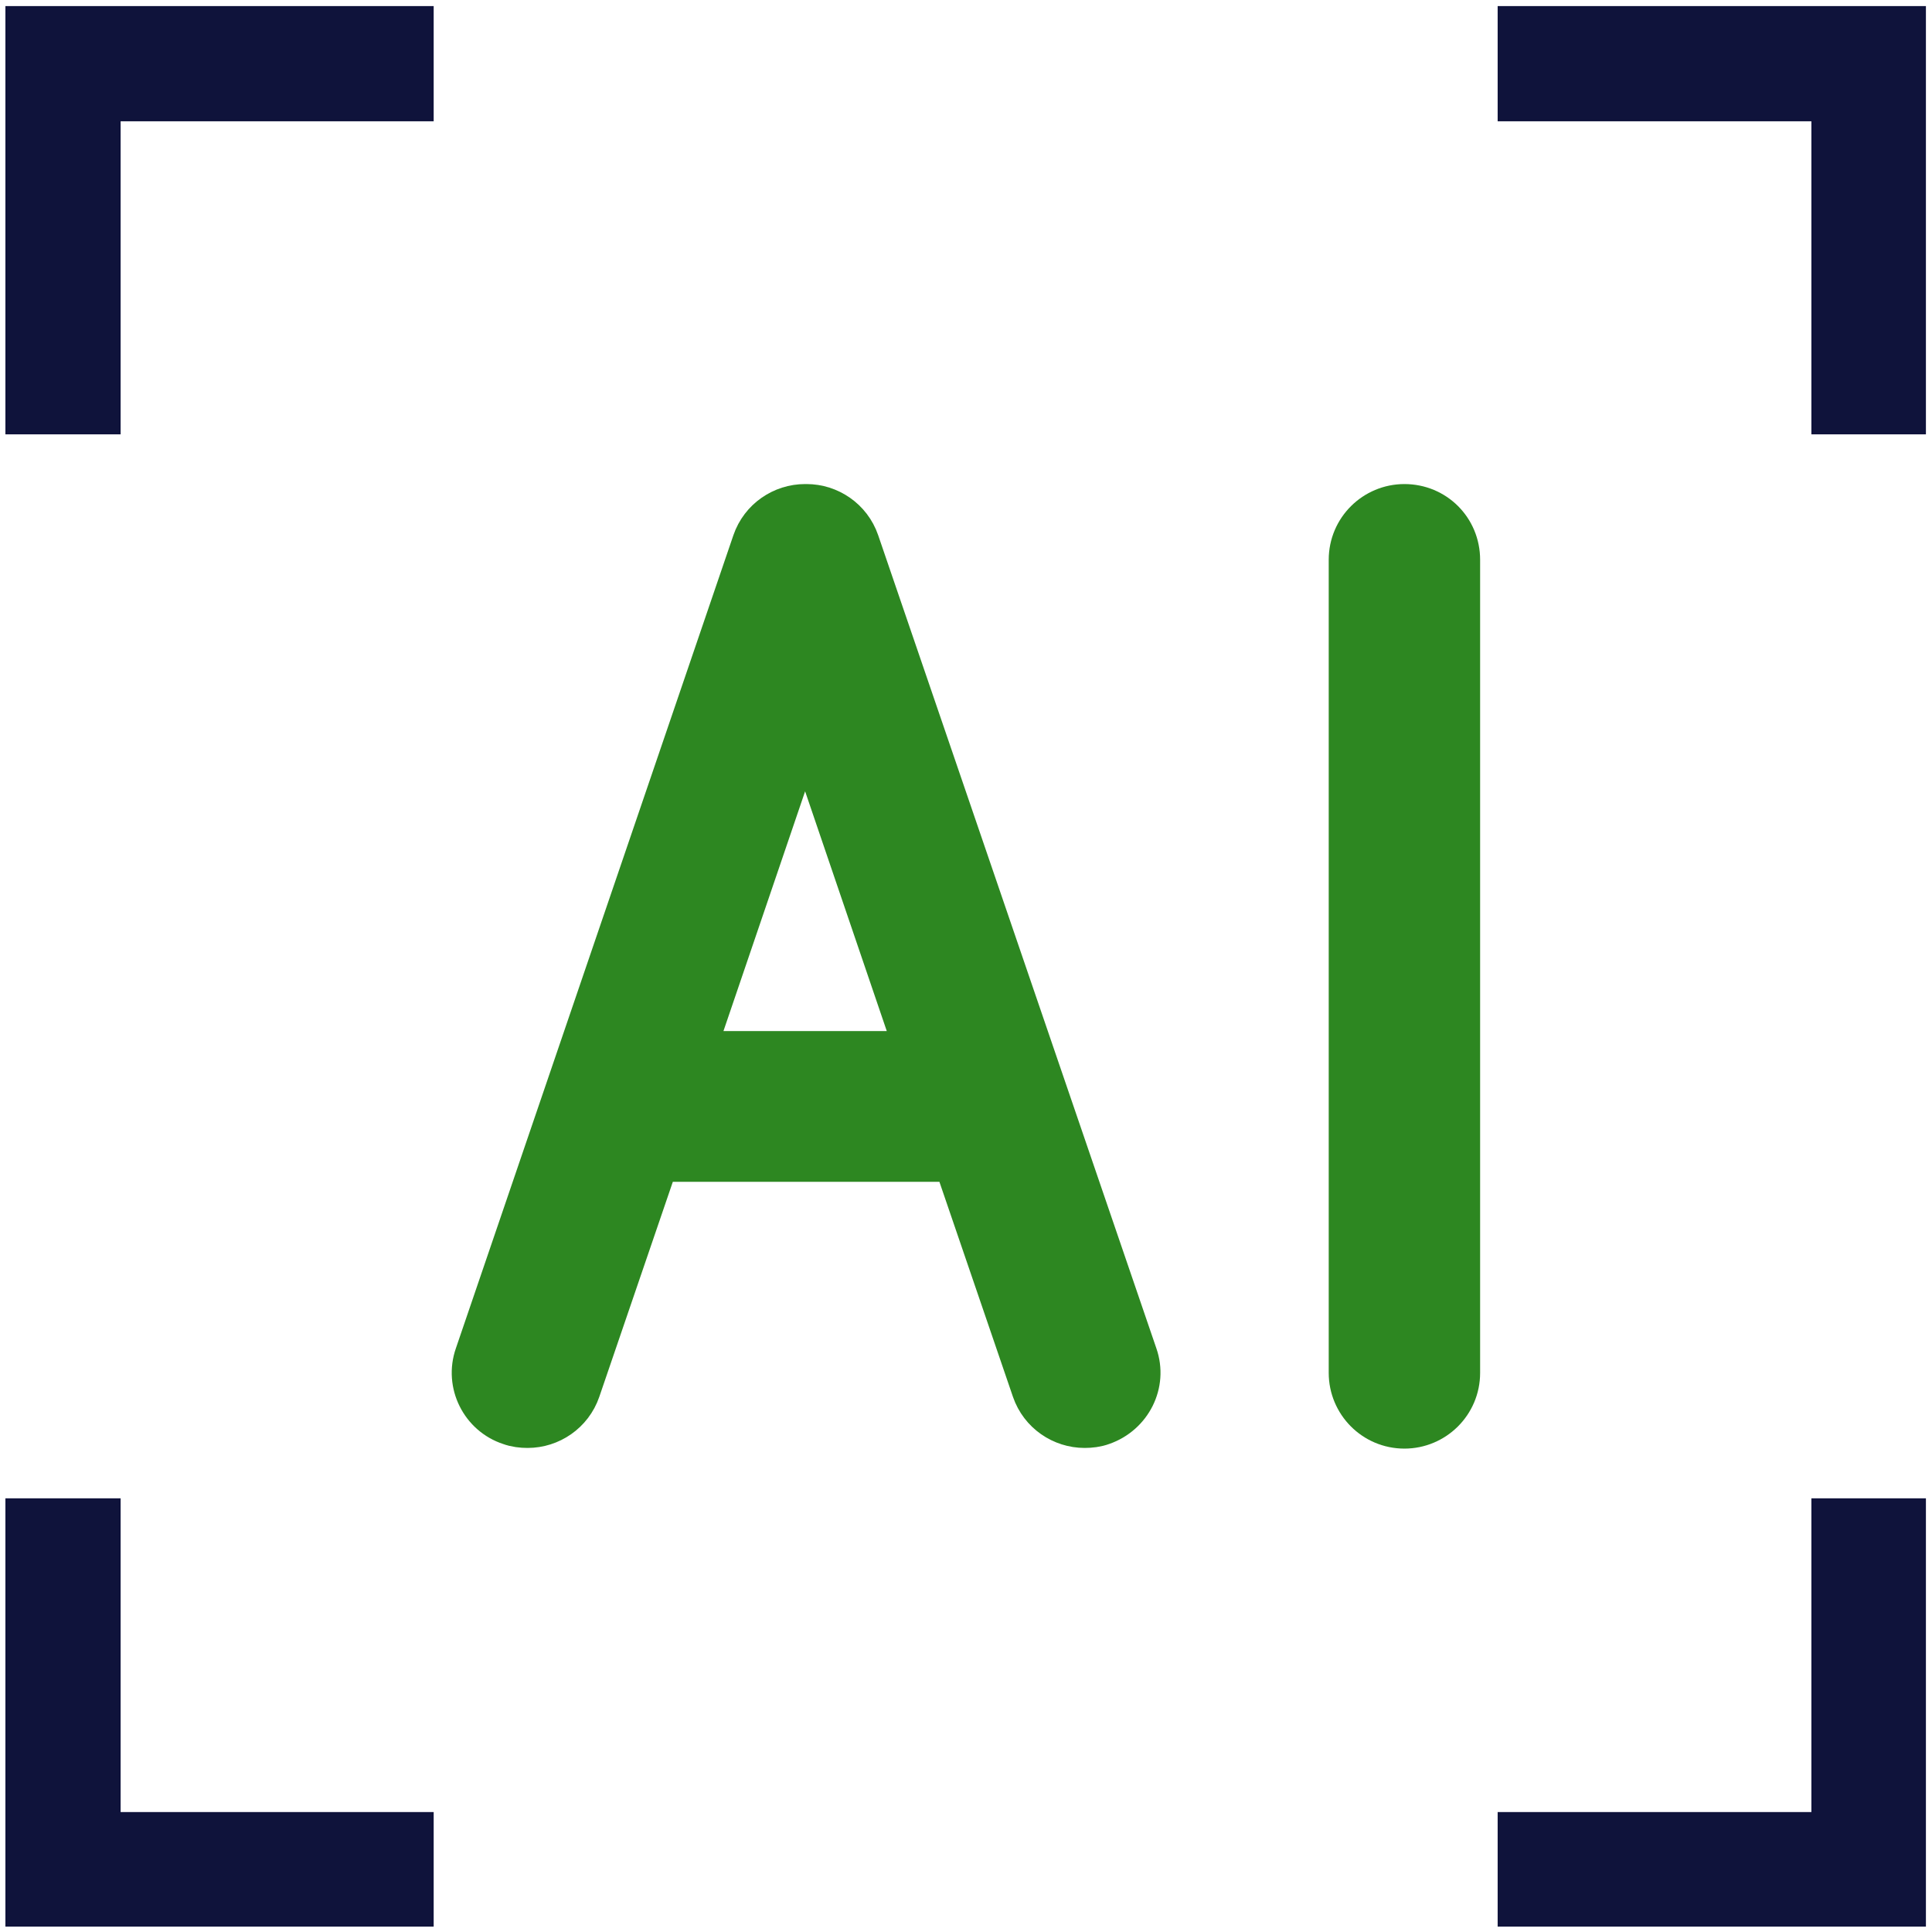 <?xml version="1.0" encoding="utf-8"?>
<!-- Generator: Adobe Illustrator 28.0.0, SVG Export Plug-In . SVG Version: 6.00 Build 0)  -->
<svg version="1.1" id="Layer_1" xmlns="http://www.w3.org/2000/svg" xmlns:xlink="http://www.w3.org/1999/xlink" x="0px" y="0px"
	 viewBox="0 0 288.2 288.2" style="enable-background:new 0 0 288.2 288.2;" xml:space="preserve">
<style type="text/css">
	.st0{fill:none;stroke:#2D8721;stroke-width:16.985;stroke-miterlimit:10;}
	.st1{fill:none;stroke:#0F133B;stroke-width:16.985;stroke-miterlimit:10;}
	.st2{fill:#2D8721;stroke:#2D8721;stroke-width:3;stroke-miterlimit:10;}
	.st3{fill:#0F133B;stroke:#0F133B;stroke-width:2;stroke-miterlimit:10;}
	.st4{fill:#2D8721;stroke:#2D8721;stroke-width:7.184;stroke-miterlimit:10;}
</style>
<g>
	<g>
		<polygon class="st1" points="9.5,56.3 9.3,56.3 9.3,9.4 56.2,9.4 56.2,9.6 9.5,9.6 		"/>
		<polygon class="st1" points="278.8,56.3 278.7,56.3 278.7,9.6 231.9,9.6 231.9,9.4 278.8,9.4 		"/>
		<polygon class="st1" points="56.2,278.9 9.3,278.9 9.3,232 9.5,232 9.5,278.8 56.2,278.8 		"/>
		<polygon class="st1" points="278.8,278.9 231.9,278.9 231.9,278.8 278.7,278.8 278.7,232 278.8,232 		"/>
	</g>
</g>
<g>
	<path class="st4" d="M127.6,81c-1.1-3.2-4.1-5.2-7.3-5.2c0,0-0.1,0-0.1,0c0,0-0.1,0-0.1,0c-3.2,0-6.2,2-7.3,5.2L71.4,202.3
		c-1.4,4,0.8,8.4,4.8,9.7c0.8,0.3,1.7,0.4,2.5,0.4c3.2,0,6.2-2,7.3-5.2l11.8-34.5h44.9l11.8,34.5c1.1,3.2,4.1,5.2,7.3,5.2
		c0.8,0,1.7-0.1,2.5-0.4c4-1.4,6.2-5.7,4.8-9.7L127.6,81z M102.9,157.4l17.2-50.5l17.2,50.5H102.9z"/>
	<path class="st4" d="M209.5,75.8c-4.2,0-7.7,3.4-7.7,7.7v121.3c0,4.2,3.4,7.7,7.7,7.7c4.2,0,7.7-3.4,7.7-7.7V83.5
		C217.2,79.2,213.8,75.8,209.5,75.8z"/>
</g>
</svg>
